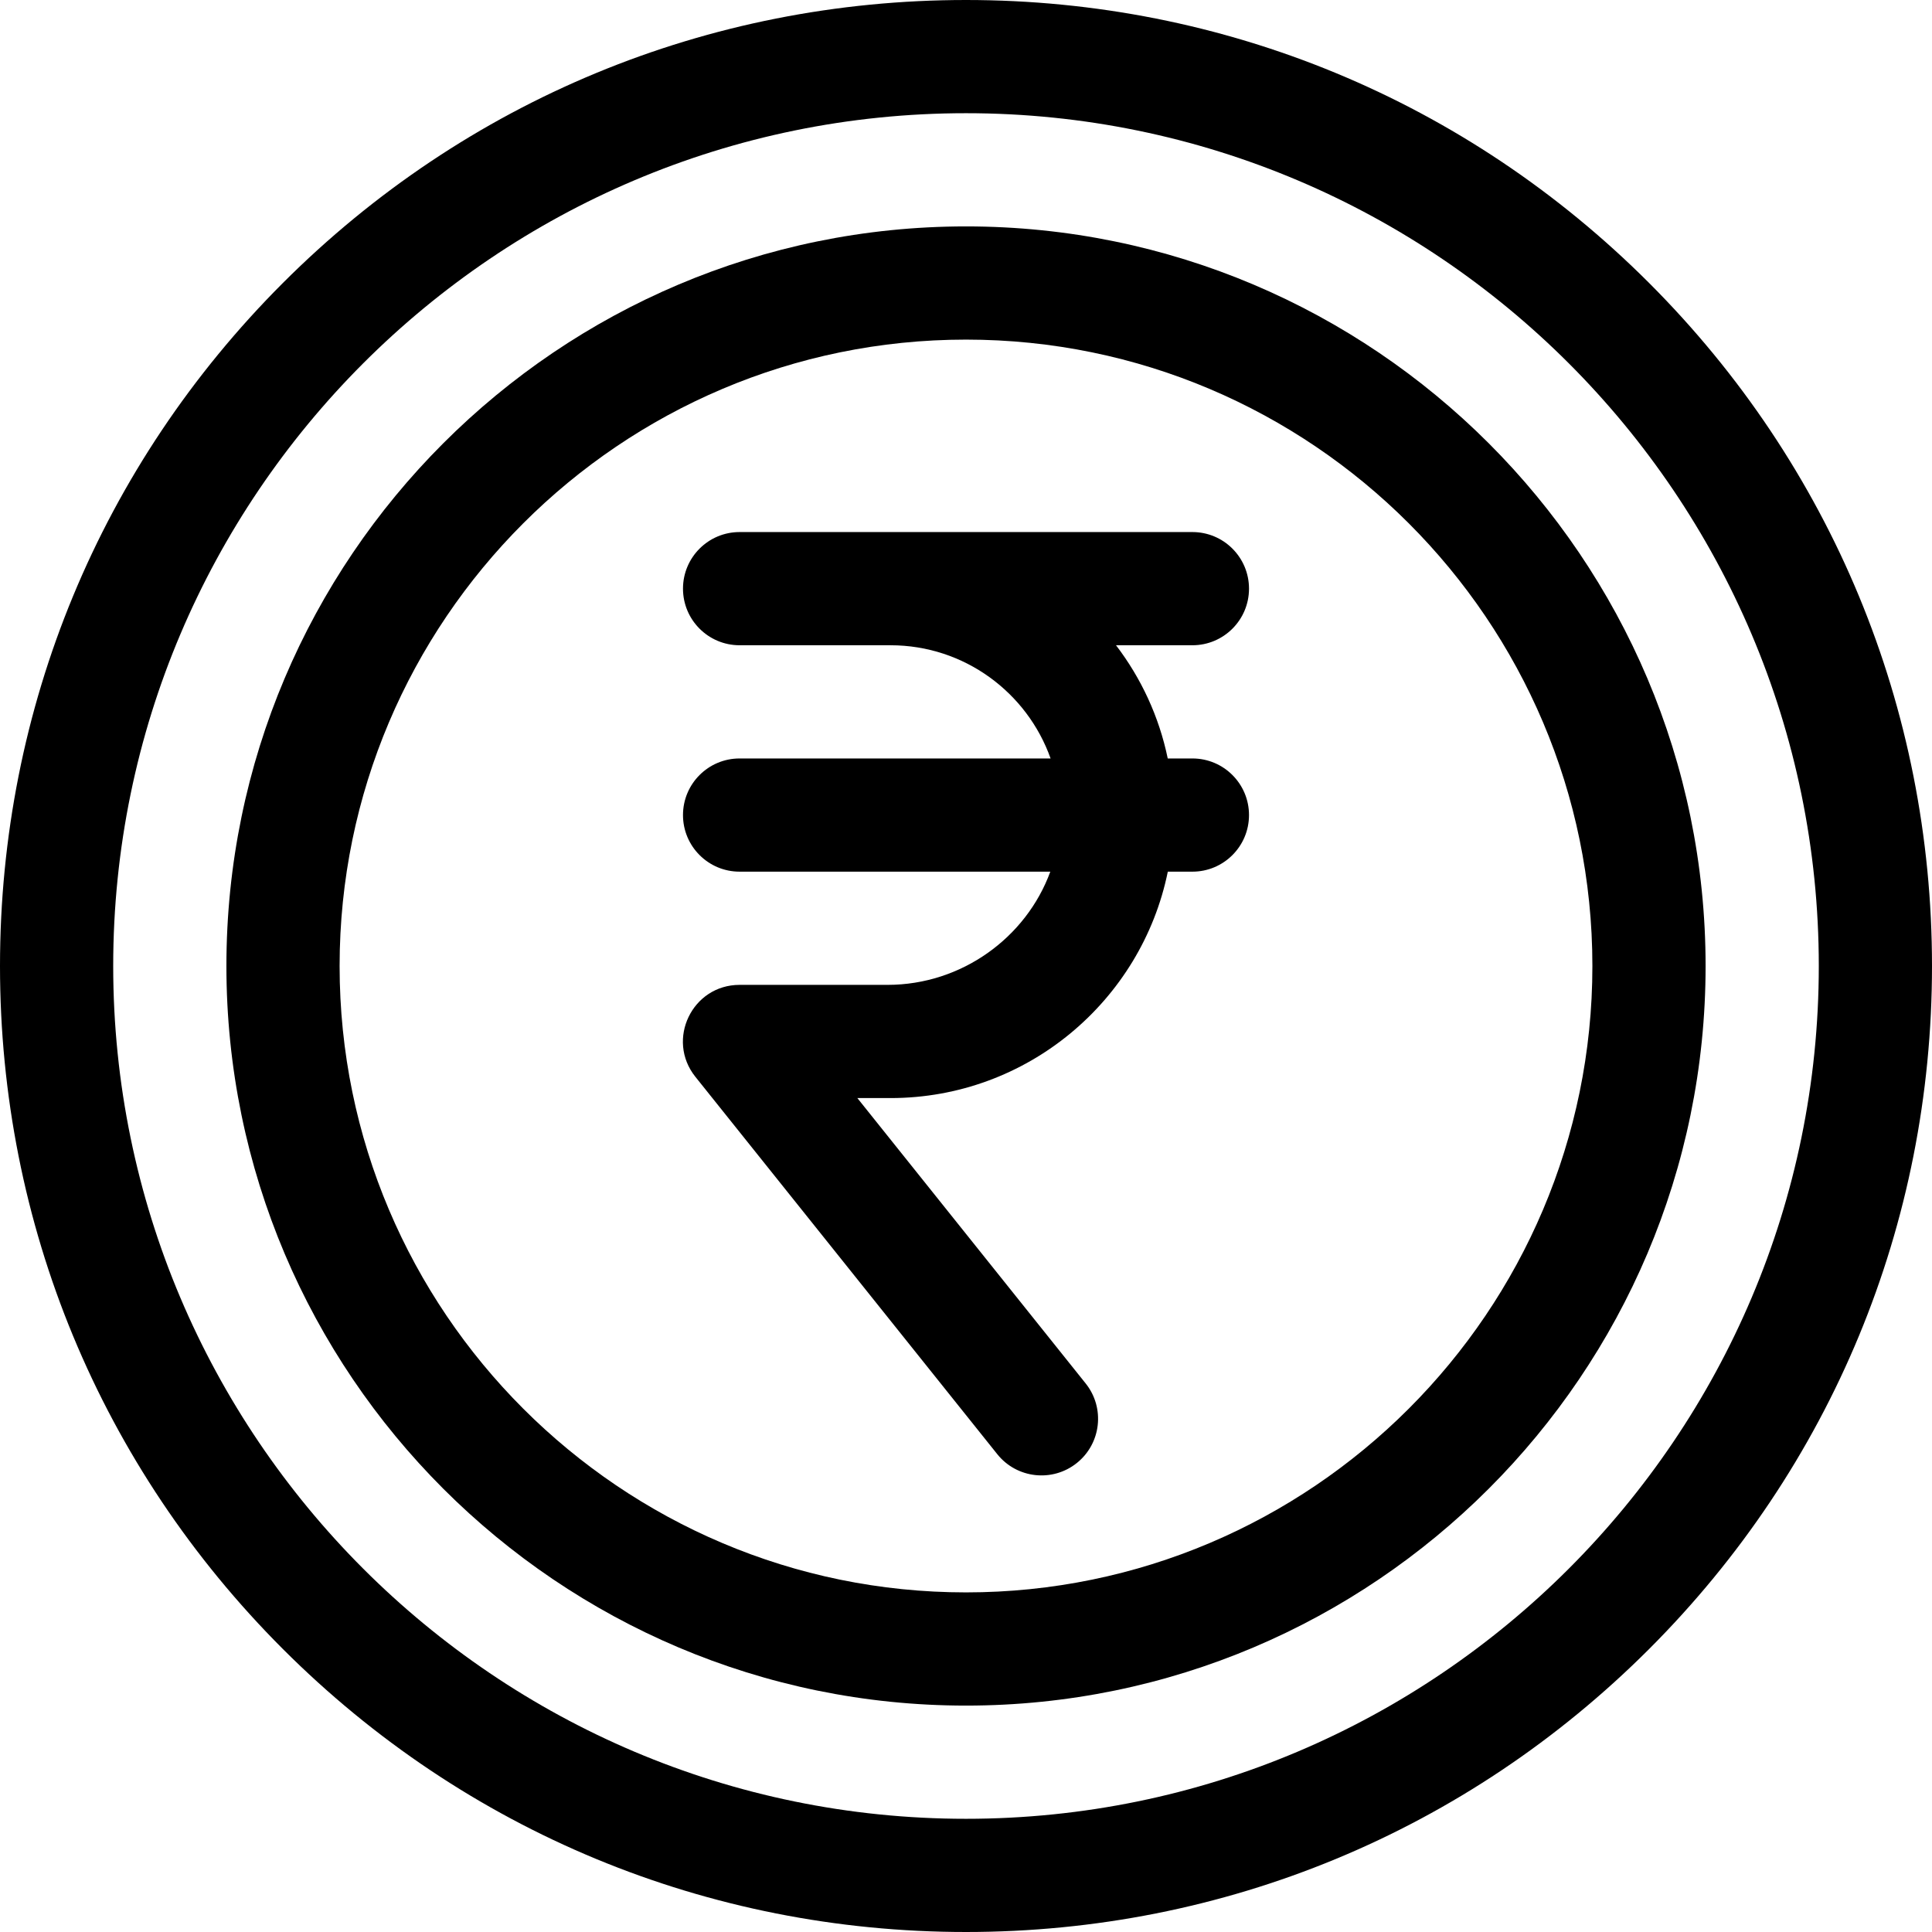 <svg xmlns="http://www.w3.org/2000/svg" width="512" height="512"><path d="M437.02 74.98C388.667 26.629 324.38 0 256 0S123.333 26.629 74.98 74.98C26.629 123.333 0 187.62 0 256s26.629 132.667 74.98 181.02C123.333 485.371 187.62 512 256 512s132.667-26.629 181.02-74.98C485.371 388.667 512 324.38 512 256s-26.629-132.667-74.98-181.02zM256 482C131.383 482 30 380.617 30 256S131.383 30 256 30s226 101.383 226 226-101.383 226-226 226z"/><path d="M256 60C147.925 60 60 147.925 60 256s87.925 196 196 196 196-87.925 196-196S364.075 60 256 60zm0 362c-91.533 0-166-74.467-166-166S164.467 90 256 90s166 74.467 166 166-74.467 166-166 166z"/><path d="M331 156c0-8.284-6.716-15-15-15H196c-8.284 0-15 6.716-15 15s6.716 15 15 15h40c19.554 0 36.223 12.542 42.416 30H196c-8.284 0-15 6.716-15 15s6.716 15 15 15h82.342c-6.379 17.463-23.5 30-43.14 30H196c-12.578 0-19.57 14.549-11.713 24.37l80 100c5.175 6.469 14.614 7.518 21.083 2.343 6.469-5.175 7.518-14.615 2.343-21.083L227.209 291H236c36.218 0 66.512-25.81 73.482-60H316c8.284 0 15-6.716 15-15s-6.716-15-15-15h-6.538c-2.289-11.101-7.059-21.291-13.707-30H316c8.284 0 15-6.716 15-15z"/></svg>